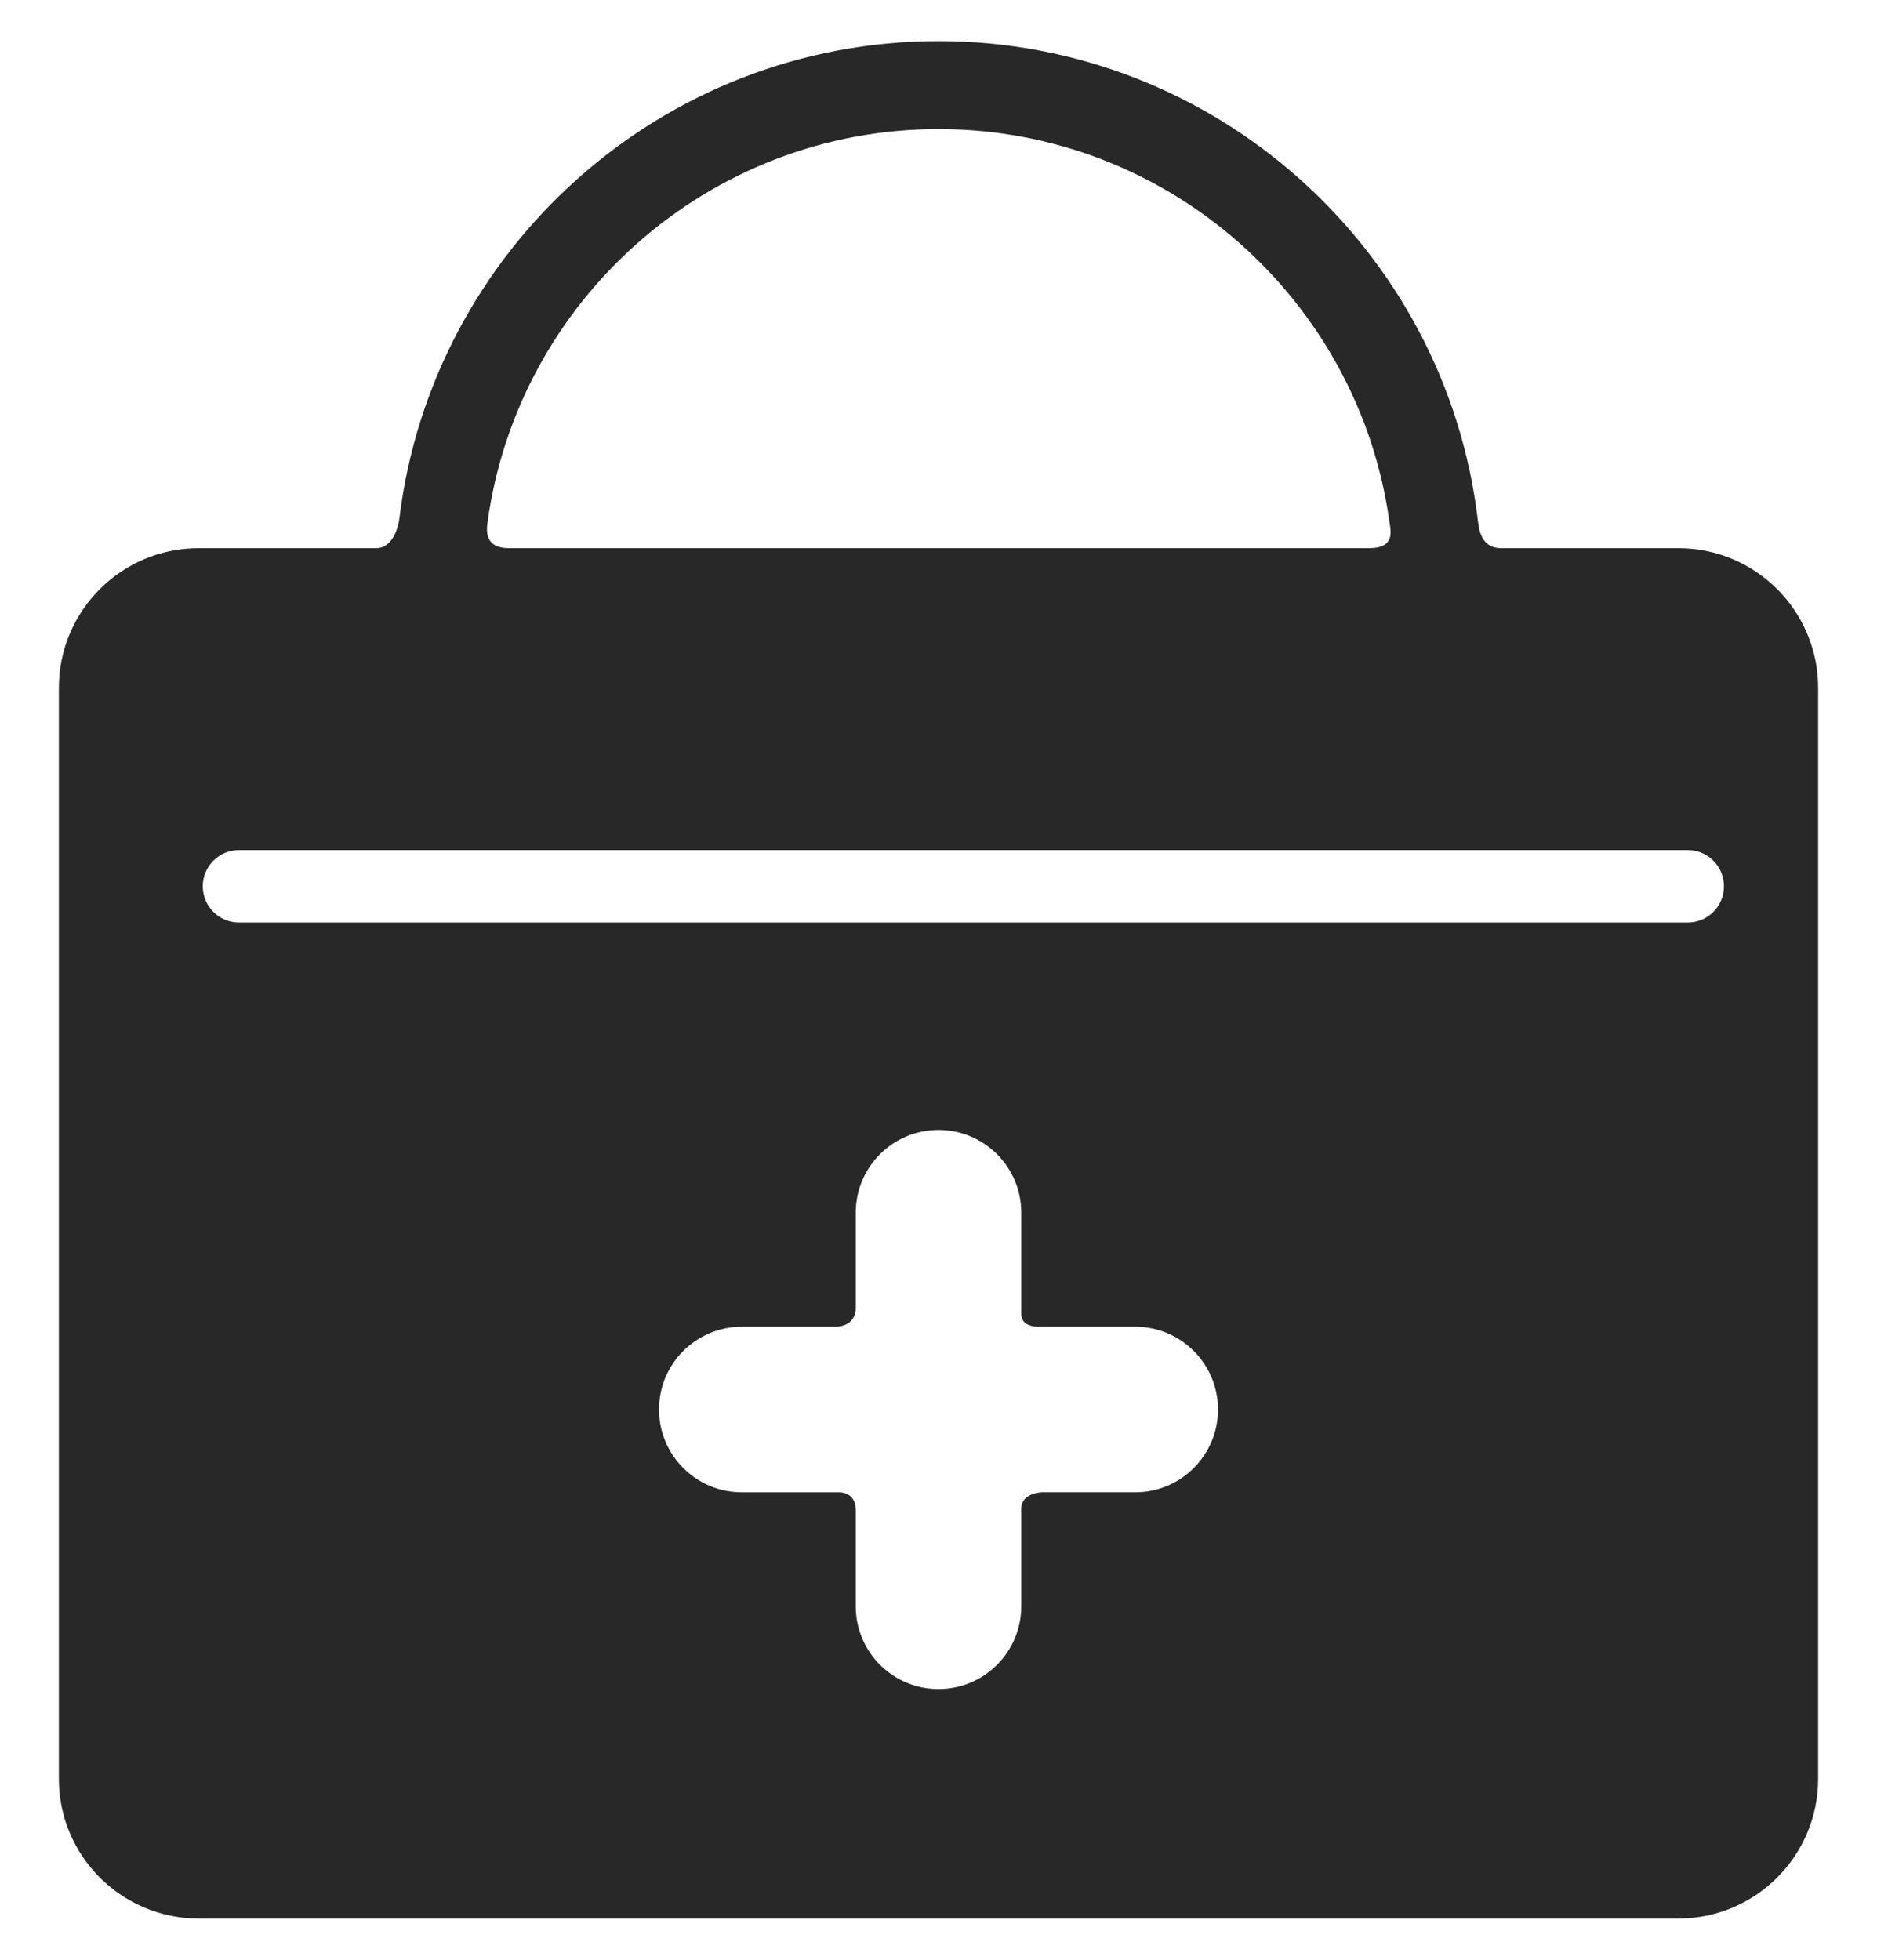 <?xml version="1.0" encoding="utf-8"?>
<!-- Generator: Adobe Illustrator 16.0.0, SVG Export Plug-In . SVG Version: 6.00 Build 0)  -->
<!DOCTYPE svg PUBLIC "-//W3C//DTD SVG 1.1//EN" "http://www.w3.org/Graphics/SVG/1.1/DTD/svg11.dtd">
<svg version="1.1" id="Capa_1" xmlns="http://www.w3.org/2000/svg" xmlns:xlink="http://www.w3.org/1999/xlink" x="0px" y="0px"
	 width="841.889px" height="878.775px" viewBox="0 0 841.889 878.775" enable-background="new 0 0 841.889 878.775"
	 xml:space="preserve">
<g>
	<g id="Layer_5_43_">
		<g>
			<path fill="#282828" d="M752.841,245.815h-79.521c-9.28,0-10.02-8.832-10.548-13.197
				C648.192,112.12,545.317,18.442,420.946,18.442c-124.274,0-227.097,93.545-241.795,213.919
				c-0.541,4.446-3.121,13.451-10.471,13.451H89.049c-34.541,0-62.646,28.104-62.646,62.646v489.229
				c0,34.543,28.104,62.646,62.646,62.646h663.792c34.545,0,62.646-28.103,62.646-62.646V308.46
				C815.486,273.917,787.386,245.815,752.841,245.815z M420.946,57.886c102.958,0,188.354,76.604,202.198,175.804
				c0.561,4.007,2.995,12.124-8.992,12.124H228.234c-10.83,0-10.088-7.769-9.562-11.604
				C232.294,134.757,317.812,57.886,420.946,57.886z M509.185,669.188h-41.783c0,0-9.332,0.139-9.332,7.389
				c0,10.933,0,43.729,0,43.729c0,20.501-16.617,37.123-37.123,37.123c-20.501,0-37.123-16.622-37.123-37.123c0,0,0-32.361,0-43.147
				c0-8.7-8.068-7.969-8.068-7.969H332.71c-20.505,0-37.123-16.621-37.123-37.122c0-20.502,16.618-37.123,37.122-37.123h41.887
				c0,0,9.229,0.428,9.229-8.563c0-10.639,0-42.553,0-42.553c0-20.501,16.621-37.123,37.122-37.123
				c20.506,0,37.123,16.622,37.123,37.123c0,0,0,34.088,0,45.451c0,6.092,7.885,5.664,7.885,5.664h43.23
				c20.502,0,37.123,16.621,37.123,37.123C546.31,652.566,529.686,669.188,509.185,669.188z M757.01,413.688H107.193
				c-8.97,0-16.24-7.271-16.24-16.24c0-8.971,7.271-16.241,16.24-16.241h649.815c8.968,0,16.24,7.271,16.24,16.241
				S765.979,413.688,757.01,413.688z"/>
		</g>
	</g>
</g>
</svg>
